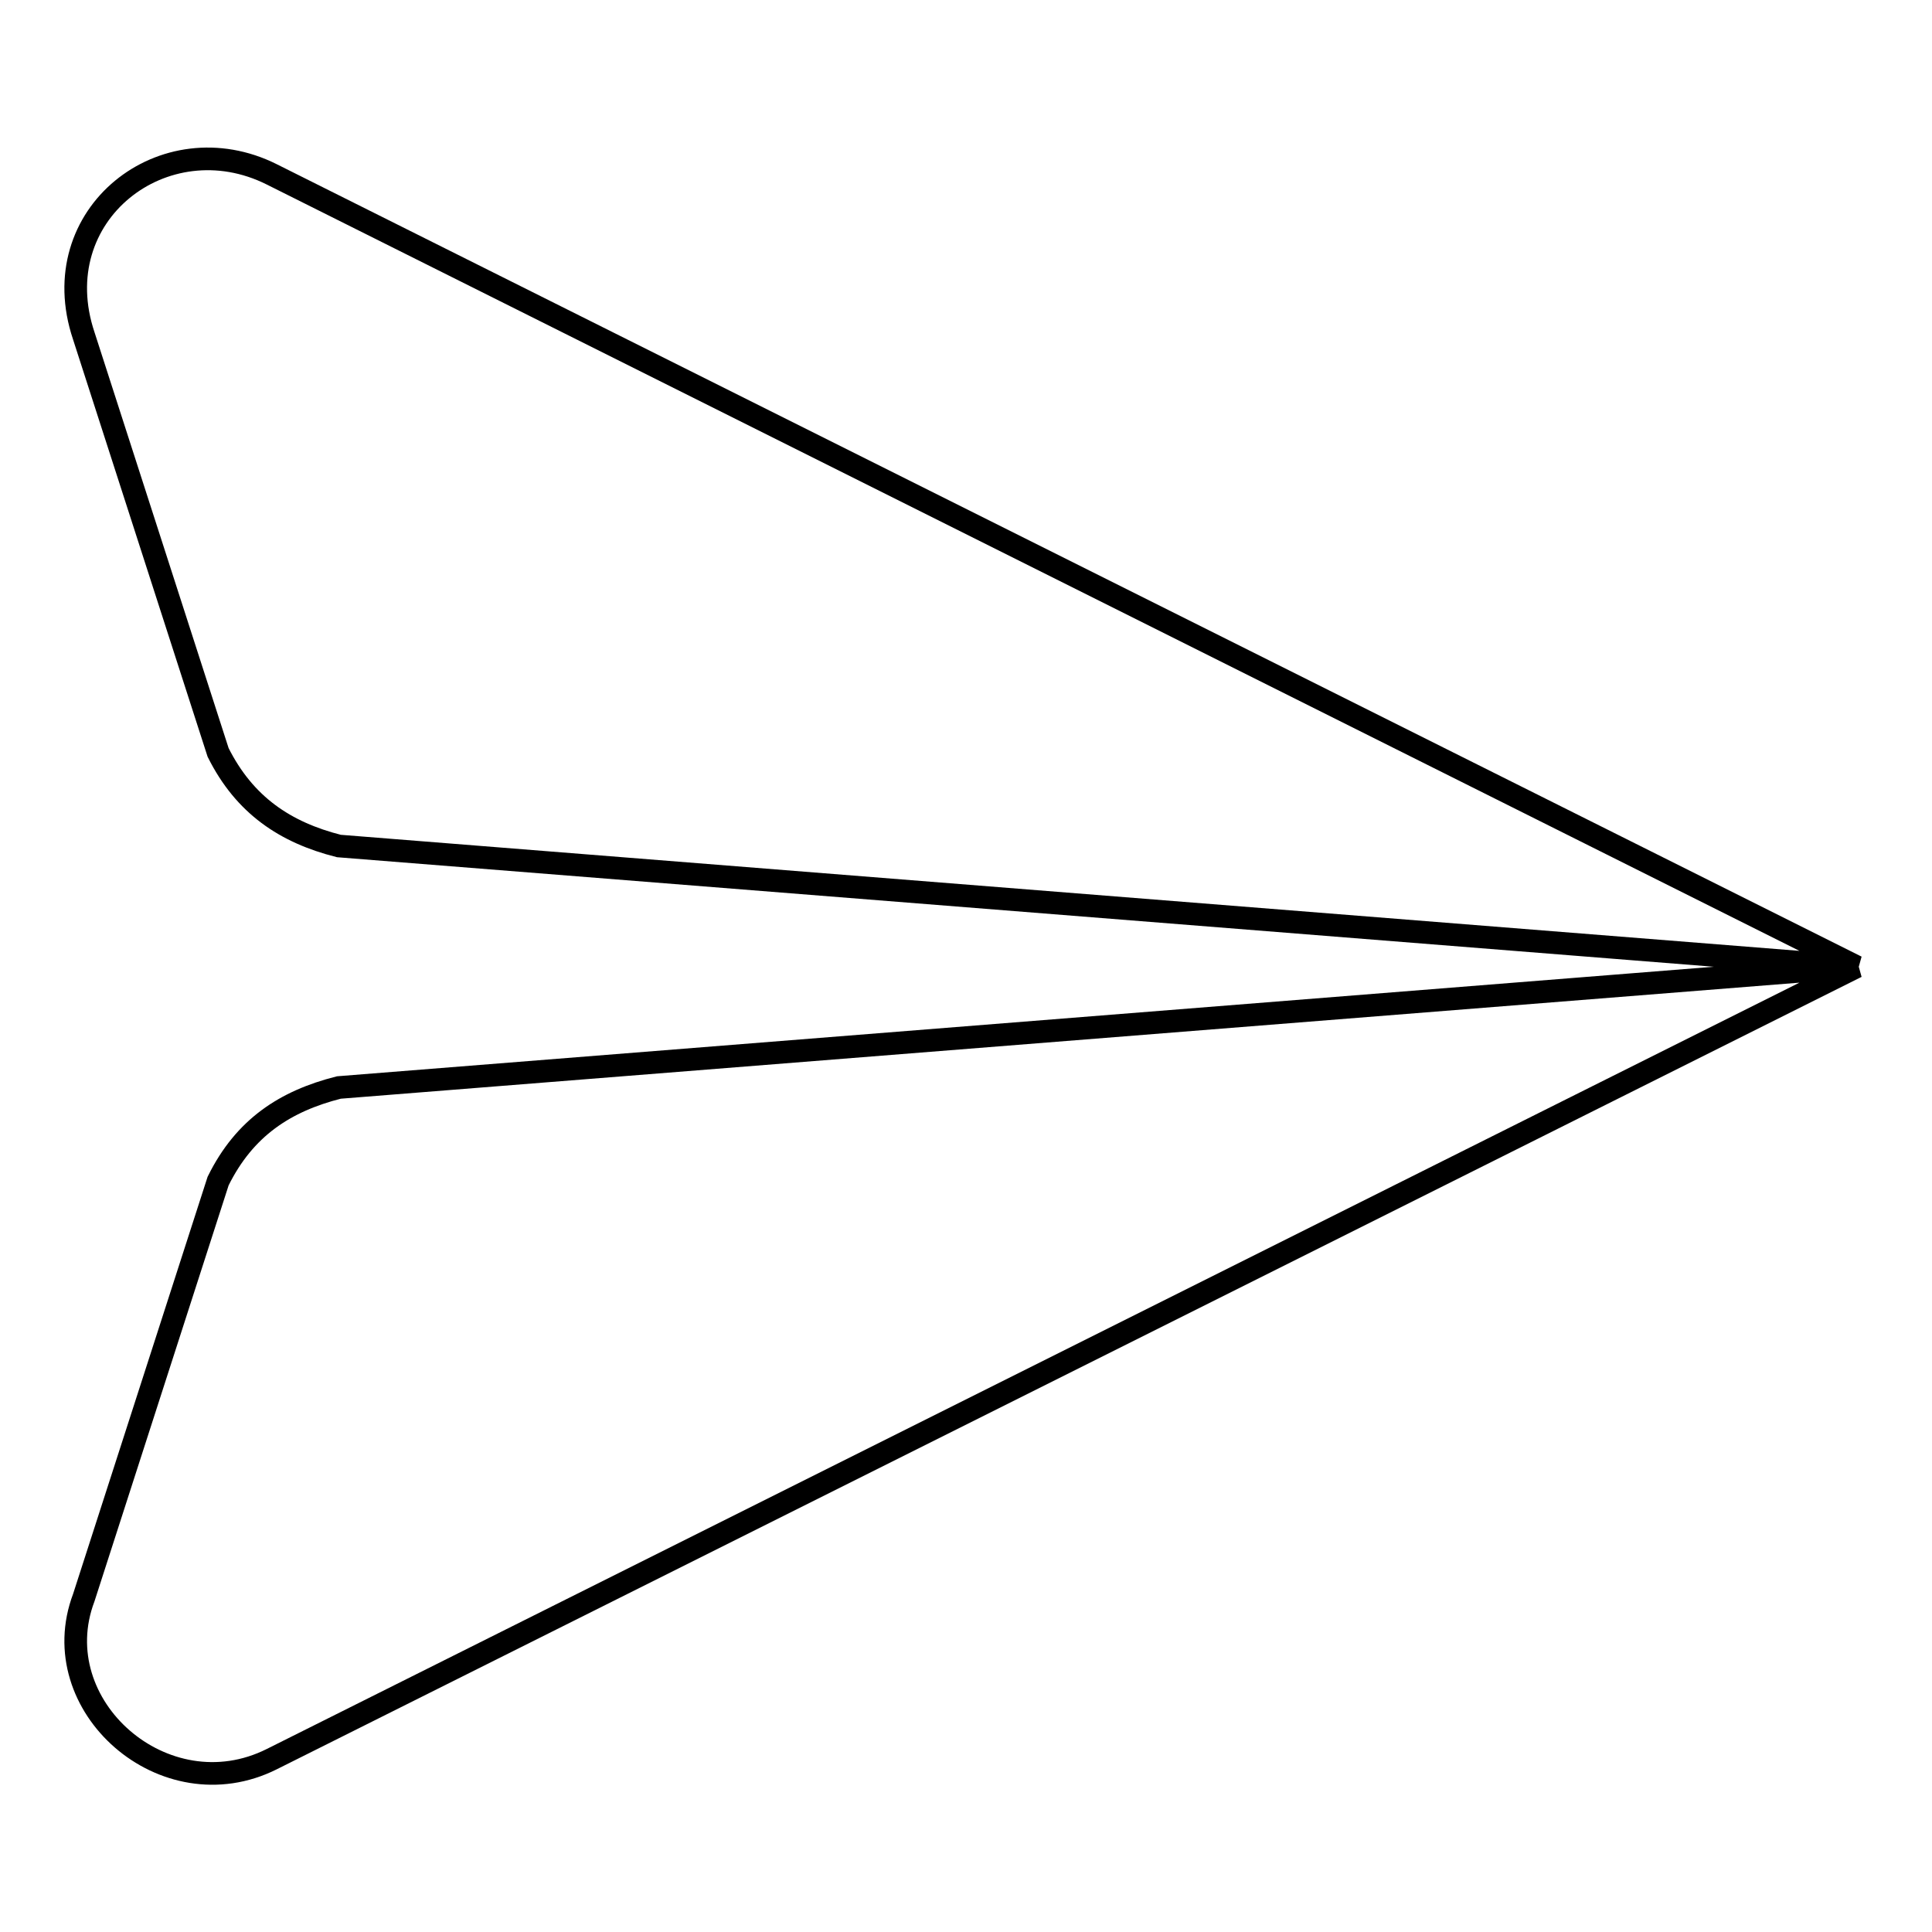 <?xml version="1.0" encoding="utf-8"?>
<!-- Svg Vector Icons : http://www.onlinewebfonts.com/icon -->
<!DOCTYPE svg PUBLIC "-//W3C//DTD SVG 1.1//EN" "http://www.w3.org/Graphics/SVG/1.1/DTD/svg11.dtd">
<svg version="1.1" xmlns="http://www.w3.org/2000/svg" xmlns:xlink="http://www.w3.org/1999/xlink" x="0px" y="0px" viewBox="0 0 256 256" enable-background="new 0 0 256 256" xml:space="preserve">
<g> <path stroke-width="3" fill-opacity="0" stroke="#000000"  d="M44.9,112.1l201.1,16L36,23.1c-14.2-7.1-30.3,5.3-24.9,21.4l17.8,55.2C32.4,106.7,37.8,110.3,44.9,112.1z  M44.9,144.1l201.1-16l-210,105c-14.2,7.1-30.3-7.1-24.9-21.4l17.8-55.2C32.4,149.4,37.8,145.9,44.9,144.1z"/></g>
</svg>